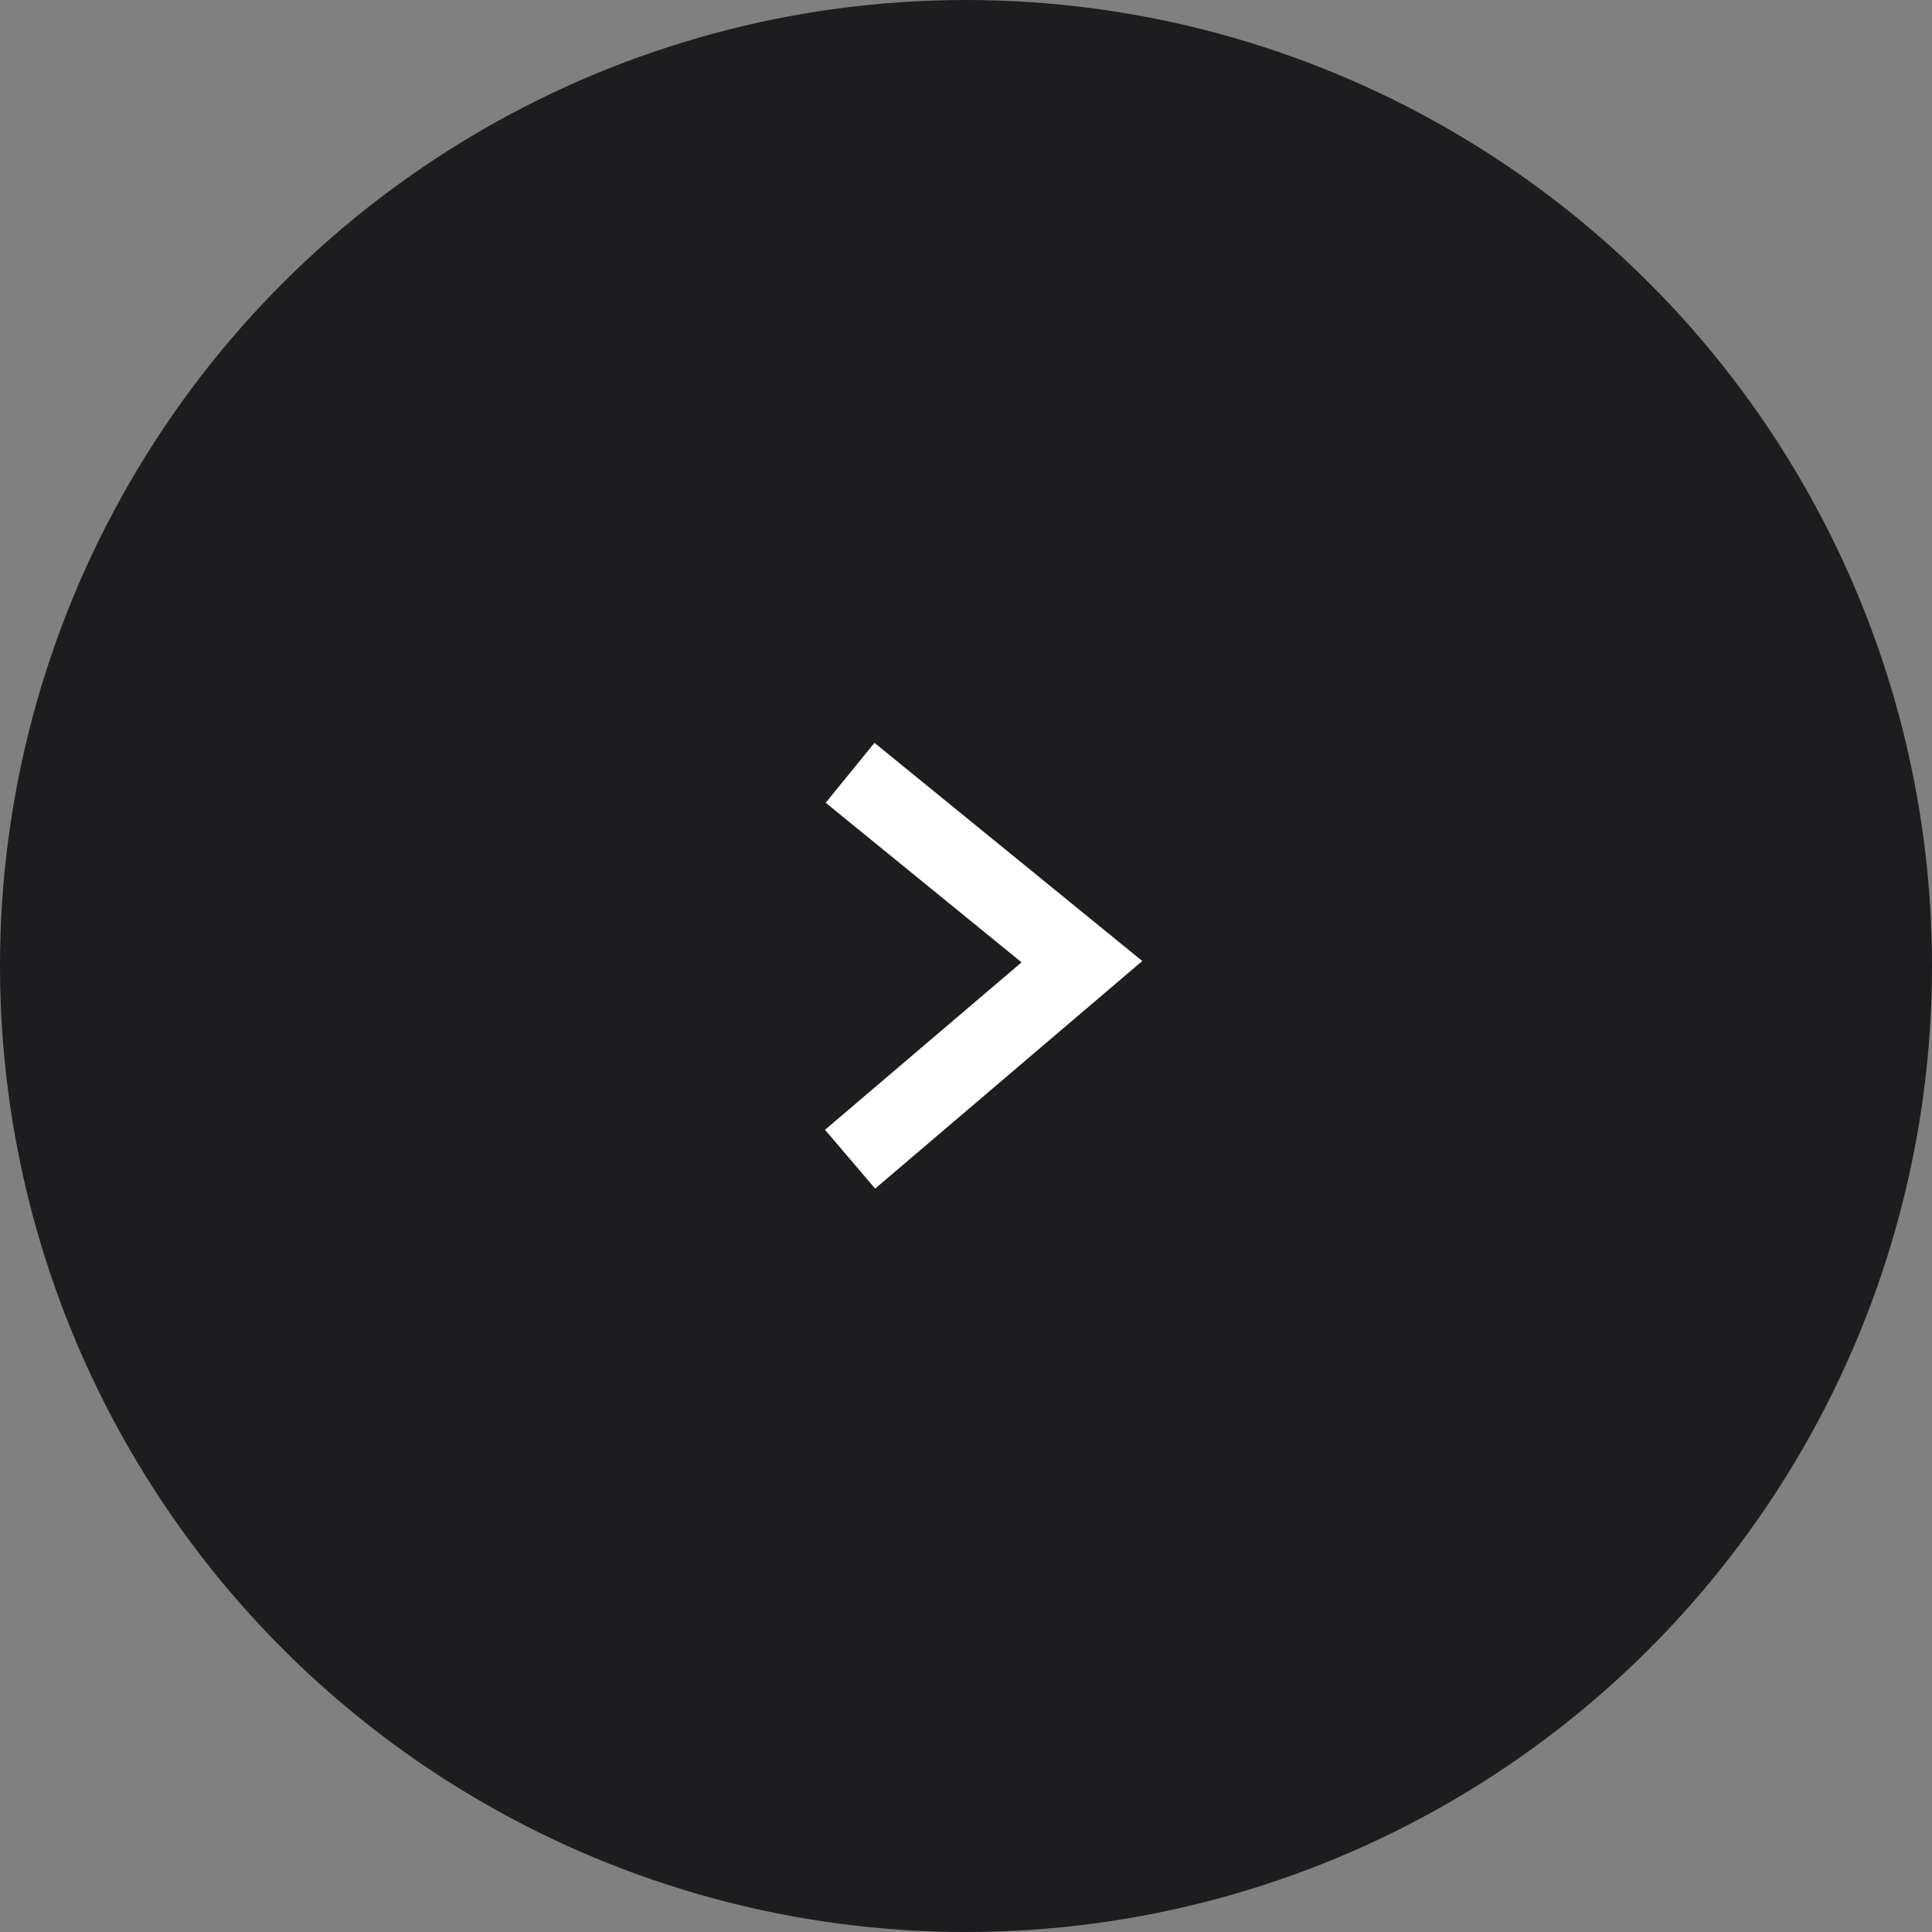 <svg width="25" height="25" viewBox="0 0 25 25" fill="none" xmlns="http://www.w3.org/2000/svg">
<rect x="0" y="0" width="25" height="25" fill="#808080" stroke="none"/>
<circle cx="12.5" cy="12.5" r="12.5" transform="matrix(-4.37114e-08 1 1 4.37114e-08 0 0)" fill="#1D1D1F"/>
<path d="M11 10L14 12.444L11 15" stroke="white"/>
</svg>
